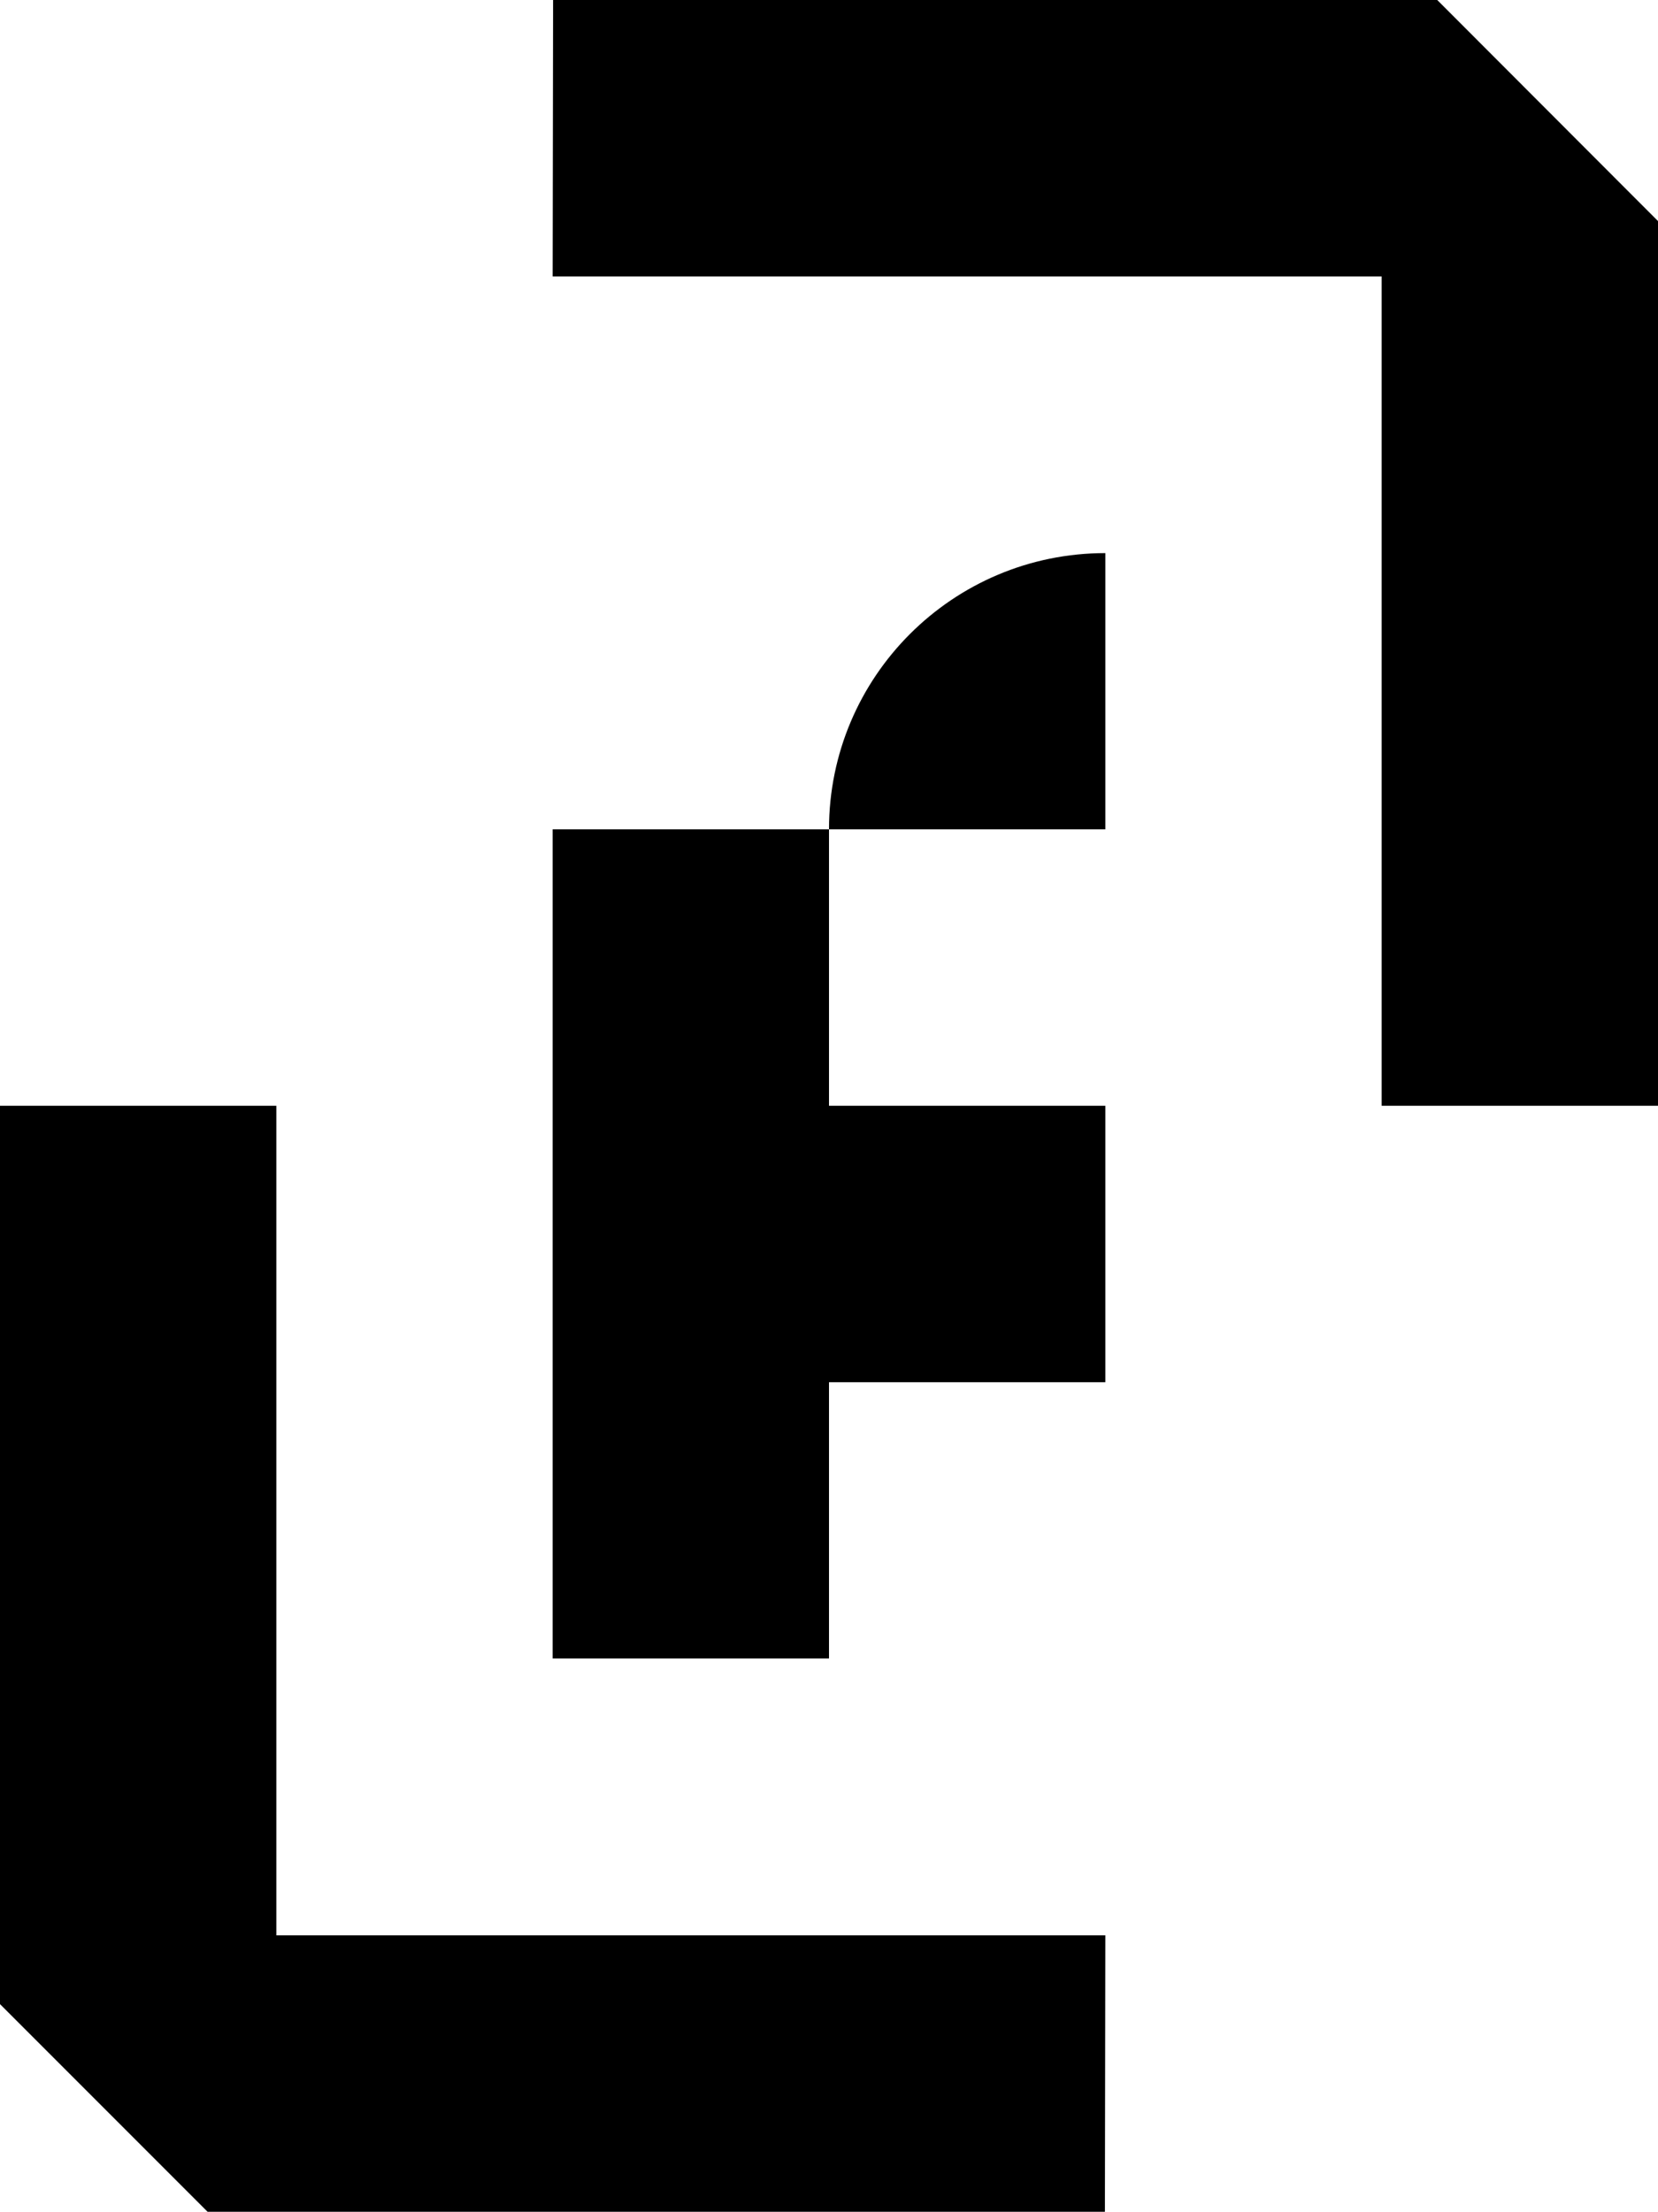 <?xml version="1.0" encoding="UTF-8"?> <svg xmlns="http://www.w3.org/2000/svg" xmlns:xlink="http://www.w3.org/1999/xlink" version="1.1" id="Layer_1" x="0px" y="0px" viewBox="0 0 766.8 1022.5" style="enable-background:new 0 0 766.8 1022.5;" xml:space="preserve"> <path d="M383.4,383.4h127.8V255.7l0,0C440.6,255.7,383.4,312.9,383.4,383.4z"></path> <polygon points="766.8,102.2 664.7,0 664.7,0 255.8,0 255.6,127.8 639,127.8 639,511.2 766.8,511.2 766.8,102.2 "></polygon> <polygon points="511.2,511.2 383.4,511.2 383.4,383.4 255.6,383.4 255.6,766.7 383.4,766.7 383.4,639 511.2,639 "></polygon> <polygon points="0,926.5 96,1022.5 96,1022.5 511,1022.5 511.2,894.7 127.8,894.7 127.8,511.2 0,511.2 0,926.5 "></polygon> </svg> 